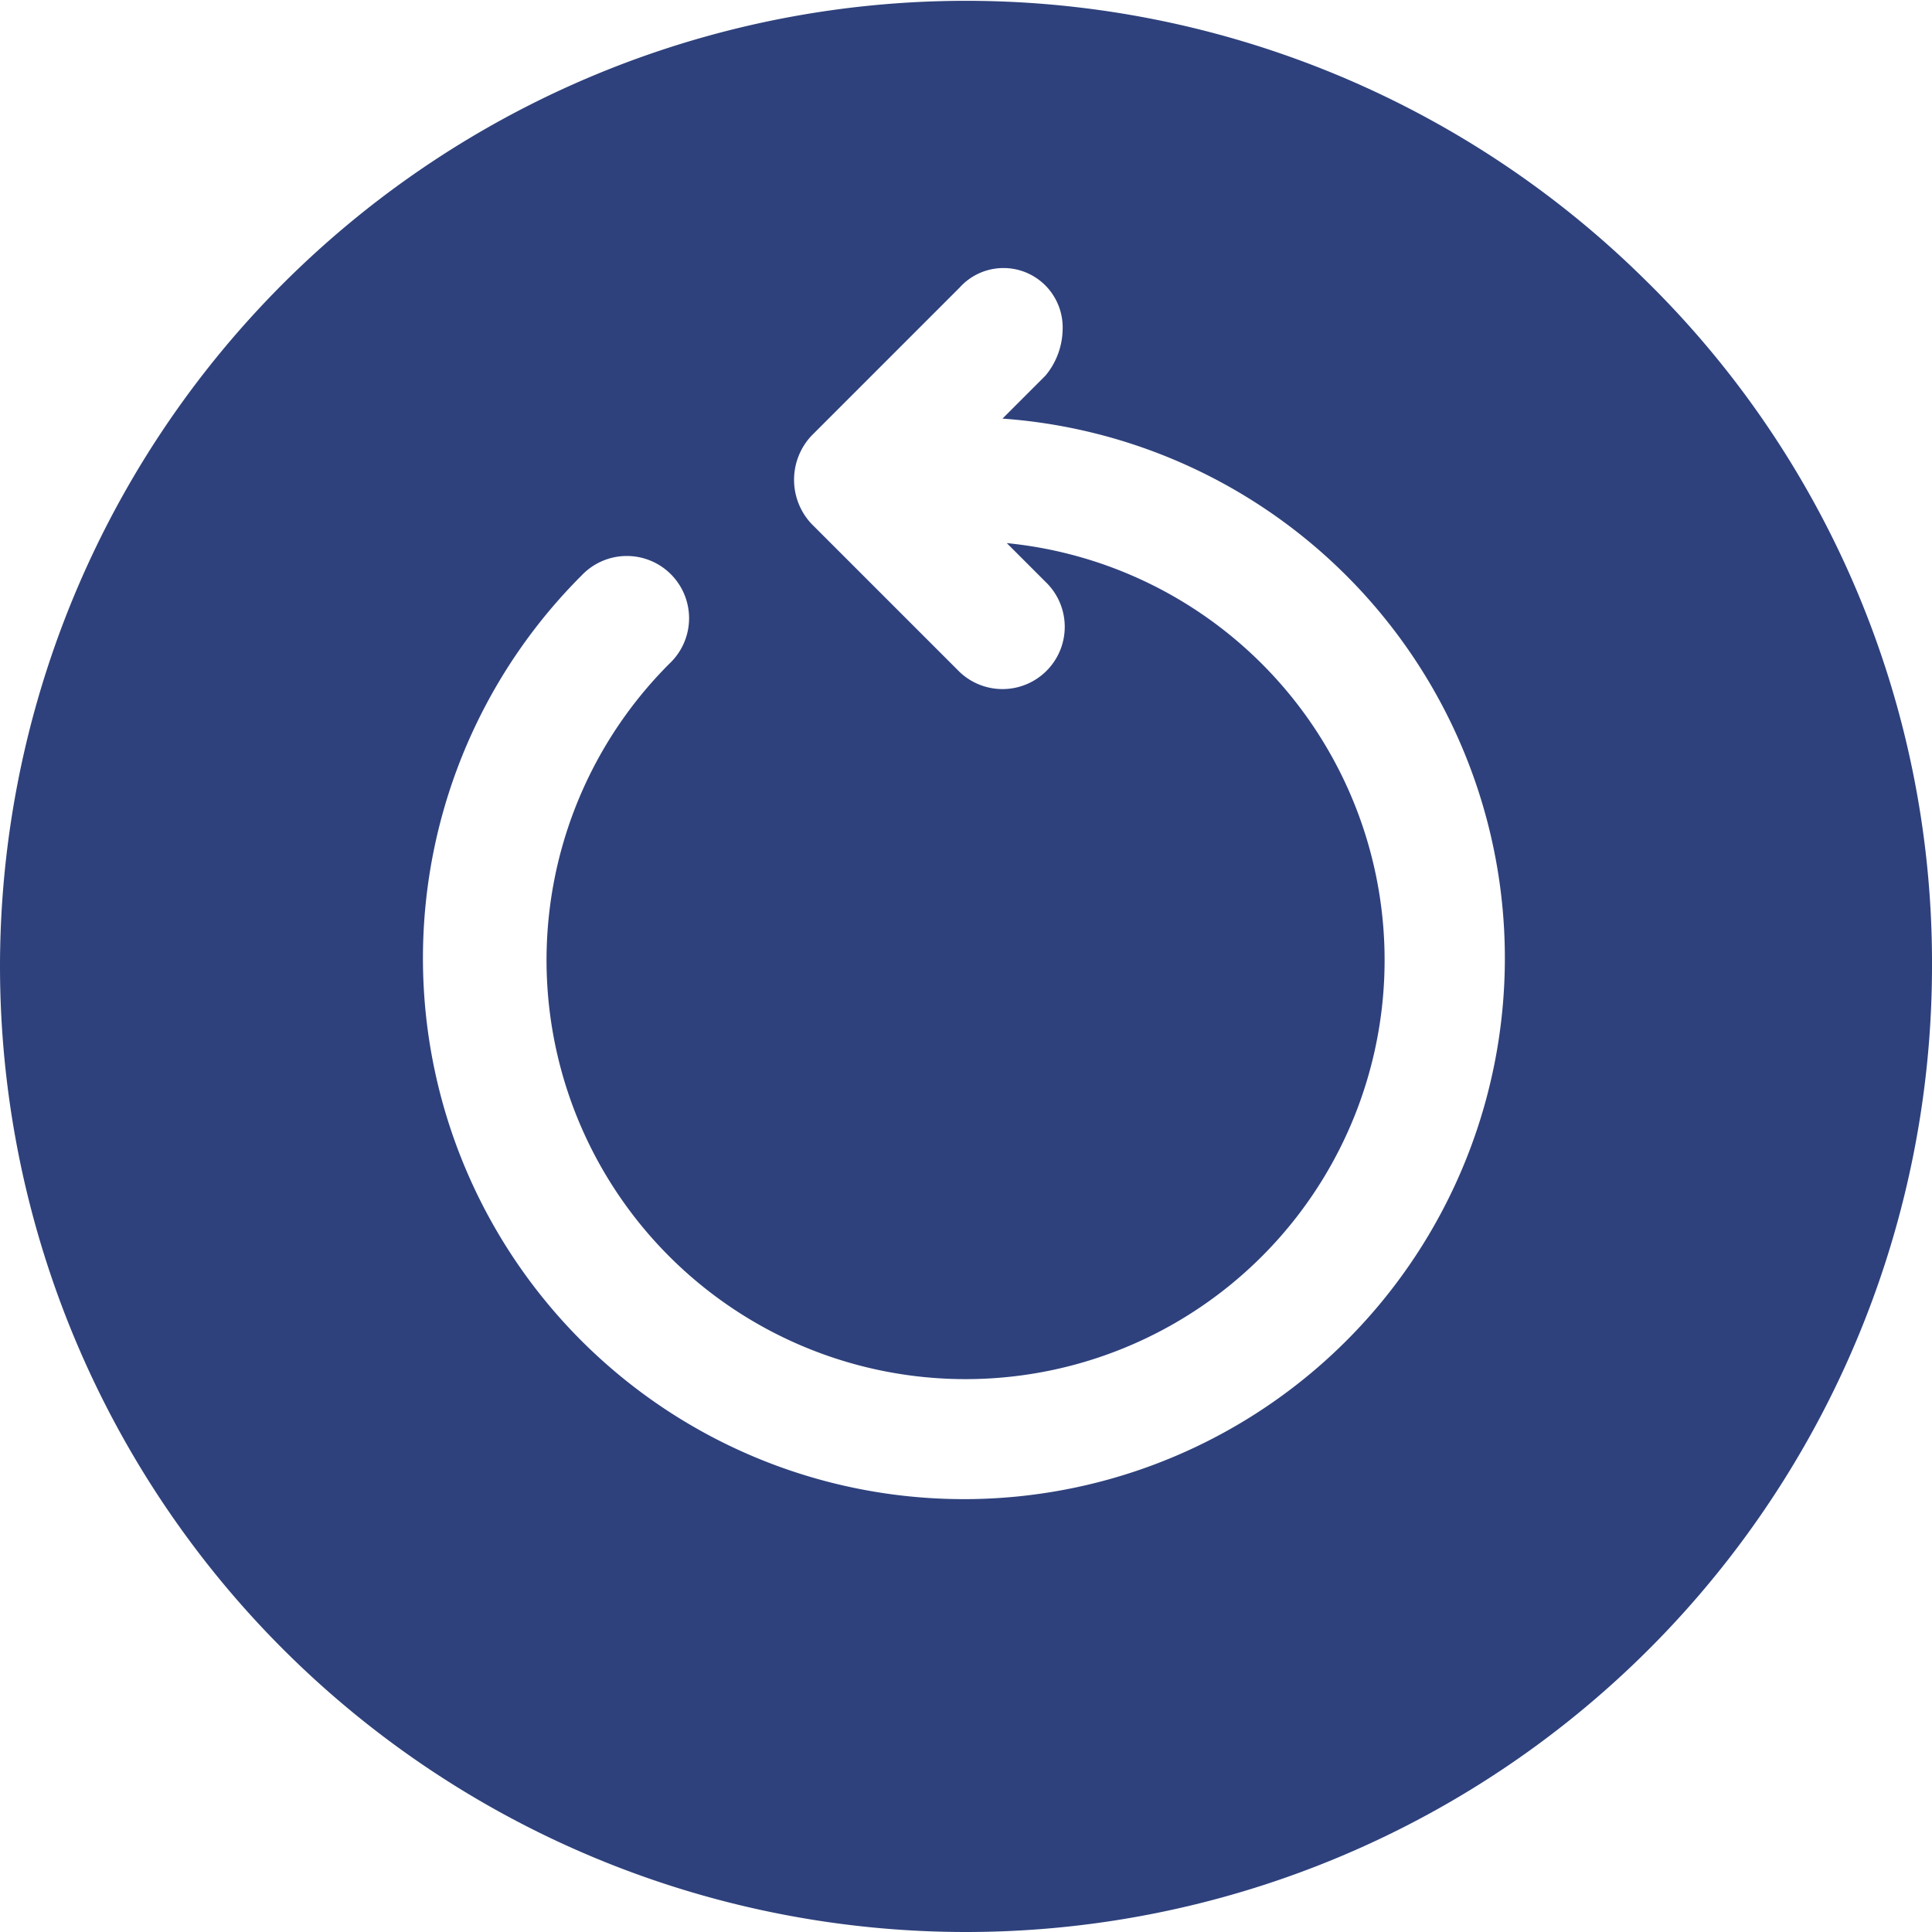 <svg id="505bd0bb-cfc4-45aa-a1d6-cabe6162abe9" data-name="Layer 1" xmlns="http://www.w3.org/2000/svg" viewBox="0 0 90 89.99"><defs><style>.\35 9b38e90-54eb-4a1d-b09d-873355394032{fill:#2e417c;}</style></defs><title>return</title><path class="59b38e90-54eb-4a1d-b09d-873355394032" d="M15,60a45,45,0,0,0,90,0v-.3A44.5,44.5,0,0,0,91.6,28,45,45,0,0,0,15,60ZM63.7,28.3a2.78,2.78,0,0,1,.8,2.1,3.44,3.44,0,0,1-.8,2.1l-2,2a25.2,25.2,0,1,1-19.6,7.3,2.9,2.9,0,1,1,4.1,4.1,19.52,19.52,0,1,0,15.7-5.6l1.9,1.9a2.9,2.9,0,0,1-4.1,4.1l-6.9-6.9a3,3,0,0,1,0-4.1l6.9-6.9A2.75,2.75,0,0,1,63.7,28.3Z" transform="translate(-15 -15)"/></svg>